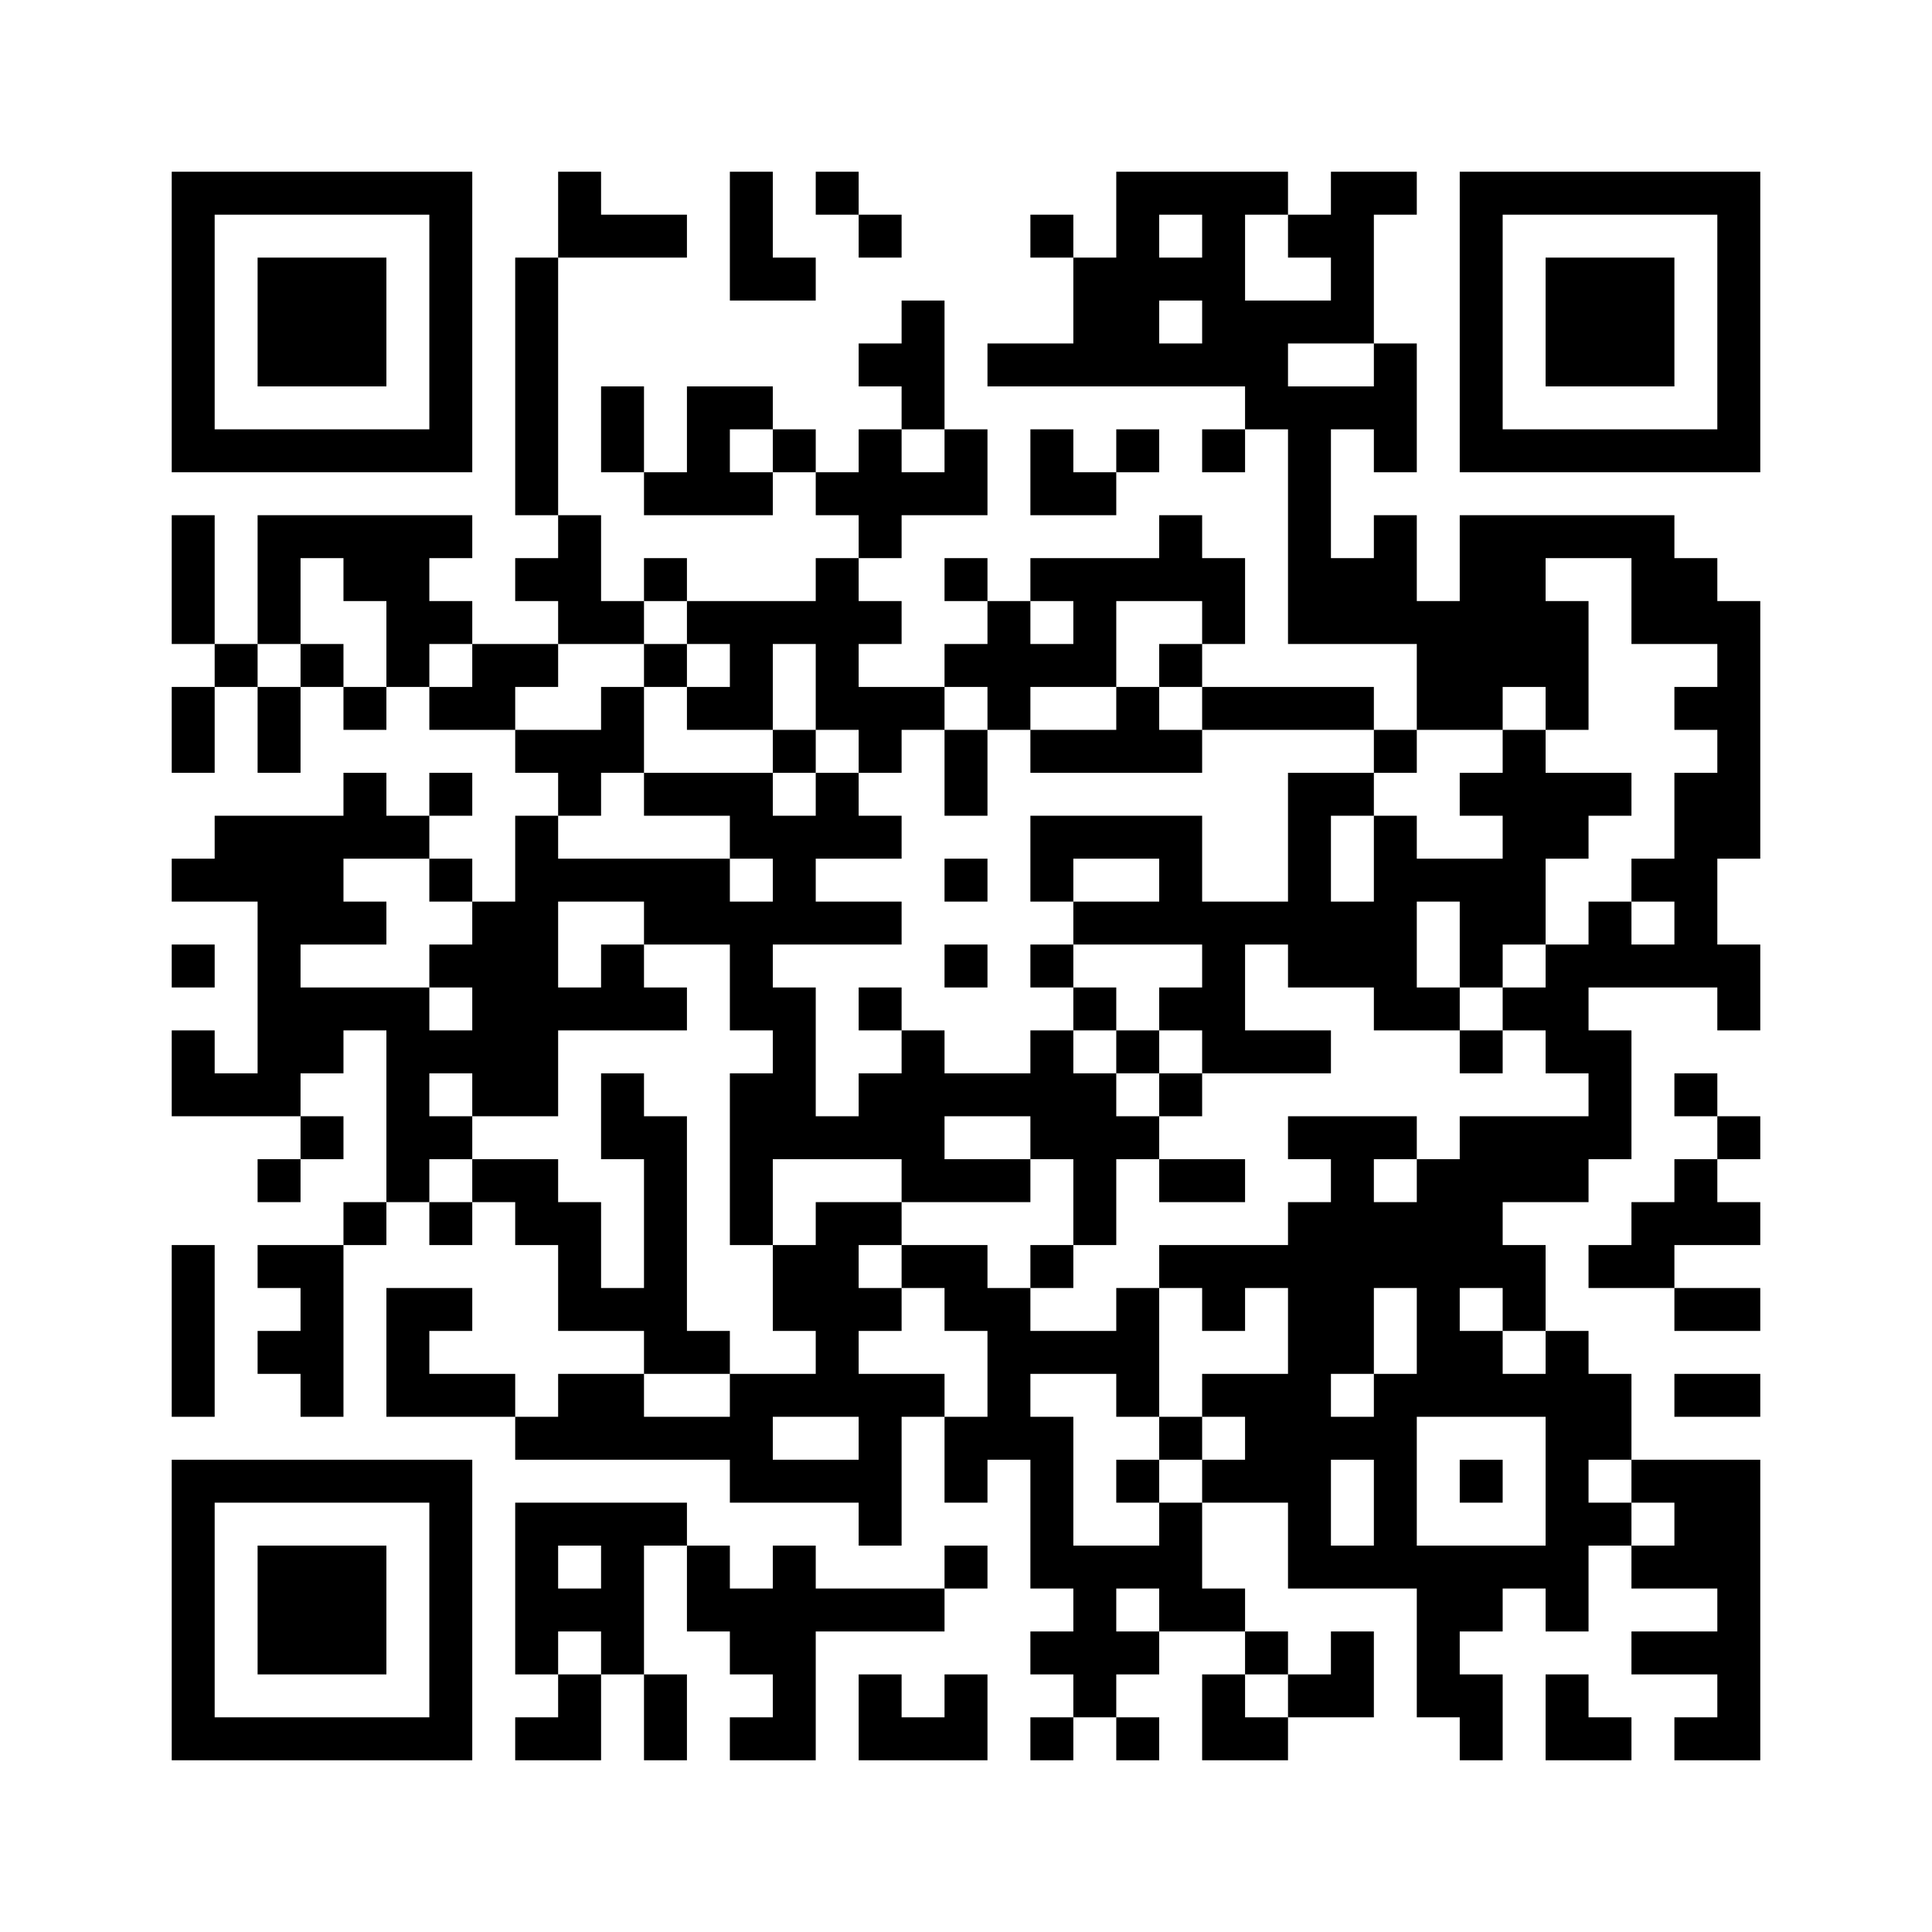 ﻿<?xml version="1.0" encoding="UTF-8"?>
<!DOCTYPE svg PUBLIC "-//W3C//DTD SVG 1.1//EN" "http://www.w3.org/Graphics/SVG/1.1/DTD/svg11.dtd">
<svg xmlns="http://www.w3.org/2000/svg" version="1.1" viewBox="0 0 45 45" stroke="none">
	<rect width="100%" height="100%" fill="#ffffff"/>
	<path d="M4,4h7v1h-7z M13,4h1v2h-1z M17,4h1v3h-1z M19,4h1v1h-1z M26,4h1v5h-1z M27,4h3v1h-3z M31,4h1v4h-1z M32,4h1v1h-1z M34,4h7v1h-7z M4,5h1v6h-1z M10,5h1v6h-1z M14,5h2v1h-2z M20,5h1v1h-1z M24,5h1v1h-1z M28,5h1v4h-1z M30,5h1v1h-1z M34,5h1v6h-1z M40,5h1v6h-1z M6,6h3v3h-3z M12,6h1v6h-1z M18,6h1v1h-1z M25,6h1v3h-1z M27,6h1v1h-1z M36,6h3v3h-3z M21,7h1v3h-1z M29,7h1v3h-1z M30,7h1v1h-1z M20,8h1v1h-1z M23,8h2v1h-2z M27,8h1v1h-1z M32,8h1v3h-1z M14,9h1v2h-1z M16,9h1v3h-1z M17,9h1v1h-1z M30,9h1v6h-1z M31,9h1v1h-1z M5,10h5v1h-5z M18,10h1v1h-1z M20,10h1v3h-1z M22,10h1v2h-1z M24,10h1v2h-1z M26,10h1v1h-1z M28,10h1v1h-1z M35,10h5v1h-5z M15,11h1v1h-1z M17,11h1v1h-1z M19,11h1v1h-1z M21,11h1v1h-1z M25,11h1v1h-1z M4,12h1v3h-1z M6,12h5v1h-5z M13,12h1v3h-1z M27,12h1v2h-1z M32,12h1v3h-1z M34,12h2v4h-2z M36,12h3v1h-3z M6,13h1v2h-1z M8,13h2v1h-2z M12,13h1v1h-1z M15,13h1v1h-1z M19,13h1v4h-1z M22,13h1v1h-1z M24,13h3v1h-3z M28,13h1v2h-1z M31,13h1v2h-1z M38,13h2v2h-2z M9,14h2v1h-2z M14,14h1v1h-1z M16,14h3v1h-3z M20,14h1v1h-1z M23,14h1v3h-1z M25,14h1v2h-1z M33,14h1v3h-1z M36,14h1v3h-1z M40,14h1v6h-1z M5,15h1v1h-1z M7,15h1v1h-1z M9,15h1v1h-1z M11,15h2v1h-2z M15,15h1v1h-1z M17,15h1v2h-1z M22,15h1v1h-1z M24,15h1v1h-1z M27,15h1v1h-1z M4,16h1v2h-1z M6,16h1v2h-1z M8,16h1v1h-1z M10,16h2v1h-2z M14,16h1v2h-1z M16,16h1v1h-1z M20,16h2v1h-2z M26,16h1v2h-1z M28,16h4v1h-4z M34,16h1v1h-1z M39,16h1v1h-1z M12,17h2v1h-2z M18,17h1v1h-1z M20,17h1v1h-1z M22,17h1v2h-1z M24,17h2v1h-2z M27,17h1v1h-1z M32,17h1v1h-1z M35,17h1v5h-1z M8,18h1v2h-1z M10,18h1v1h-1z M13,18h1v1h-1z M15,18h3v1h-3z M19,18h1v2h-1z M30,18h1v5h-1z M31,18h1v1h-1z M34,18h1v1h-1z M36,18h2v1h-2z M39,18h1v5h-1z M5,19h3v2h-3z M9,19h1v1h-1z M12,19h1v7h-1z M17,19h2v1h-2z M20,19h1v1h-1z M24,19h4v1h-4z M32,19h1v5h-1z M36,19h1v1h-1z M4,20h1v1h-1z M10,20h1v1h-1z M13,20h4v1h-4z M18,20h1v2h-1z M22,20h1v1h-1z M24,20h1v1h-1z M27,20h1v2h-1z M33,20h2v1h-2z M38,20h1v1h-1z M6,21h1v5h-1z M7,21h2v1h-2z M11,21h1v5h-1z M15,21h3v1h-3z M19,21h2v1h-2z M25,21h2v1h-2z M28,21h1v4h-1z M29,21h1v1h-1z M31,21h1v2h-1z M34,21h1v2h-1z M37,21h1v2h-1z M4,22h1v1h-1z M10,22h1v1h-1z M14,22h1v2h-1z M17,22h1v2h-1z M22,22h1v1h-1z M24,22h1v1h-1z M36,22h1v3h-1z M38,22h1v1h-1z M40,22h1v2h-1z M7,23h3v1h-3z M13,23h1v1h-1z M15,23h1v1h-1z M18,23h1v4h-1z M20,23h1v1h-1z M25,23h1v1h-1z M27,23h1v1h-1z M33,23h1v1h-1z M35,23h1v1h-1z M4,24h1v2h-1z M7,24h1v1h-1z M9,24h1v4h-1z M10,24h1v1h-1z M21,24h1v4h-1z M24,24h1v3h-1z M26,24h1v1h-1z M29,24h2v1h-2z M34,24h1v1h-1z M37,24h1v3h-1z M5,25h1v1h-1z M14,25h1v2h-1z M17,25h1v4h-1z M20,25h1v2h-1z M22,25h2v1h-2z M25,25h1v4h-1z M27,25h1v1h-1z M39,25h1v1h-1z M7,26h1v1h-1z M10,26h1v1h-1z M15,26h1v6h-1z M19,26h1v1h-1z M26,26h1v1h-1z M30,26h3v1h-3z M34,26h3v2h-3z M40,26h1v1h-1z M6,27h1v1h-1z M11,27h2v1h-2z M22,27h2v1h-2z M27,27h2v1h-2z M31,27h1v5h-1z M33,27h1v6h-1z M39,27h1v2h-1z M8,28h1v1h-1z M10,28h1v1h-1z M12,28h2v1h-2z M19,28h1v5h-1z M20,28h1v1h-1z M30,28h1v9h-1z M32,28h1v2h-1z M34,28h1v2h-1z M38,28h1v2h-1z M40,28h1v1h-1z M4,29h1v4h-1z M6,29h2v1h-2z M13,29h1v2h-1z M18,29h1v2h-1z M21,29h2v1h-2z M24,29h1v1h-1z M27,29h3v1h-3z M35,29h1v2h-1z M37,29h1v1h-1z M7,30h1v3h-1z M9,30h1v3h-1z M10,30h1v1h-1z M14,30h1v1h-1z M20,30h1v1h-1z M22,30h2v1h-2z M26,30h1v3h-1z M28,30h1v1h-1z M39,30h2v1h-2z M6,31h1v1h-1z M16,31h1v1h-1z M23,31h3v1h-3z M34,31h1v2h-1z M36,31h1v7h-1z M10,32h2v1h-2z M13,32h2v2h-2z M17,32h1v3h-1z M18,32h1v1h-1z M20,32h1v4h-1z M21,32h1v1h-1z M23,32h1v2h-1z M28,32h2v1h-2z M32,32h1v5h-1z M35,32h1v1h-1z M37,32h1v2h-1z M39,32h2v1h-2z M12,33h1v1h-1z M15,33h2v1h-2z M22,33h1v2h-1z M24,33h1v4h-1z M27,33h1v1h-1z M29,33h1v2h-1z M31,33h1v1h-1z M4,34h7v1h-7z M18,34h2v1h-2z M26,34h1v1h-1z M28,34h1v1h-1z M34,34h1v1h-1z M38,34h3v1h-3z M4,35h1v6h-1z M10,35h1v6h-1z M12,35h4v1h-4z M27,35h1v3h-1z M37,35h1v1h-1z M39,35h2v2h-2z M6,36h3v3h-3z M12,36h1v3h-1z M14,36h1v3h-1z M16,36h1v2h-1z M18,36h1v5h-1z M22,36h1v1h-1z M25,36h1v4h-1z M26,36h1v1h-1z M31,36h1v1h-1z M33,36h2v2h-2z M35,36h1v1h-1z M38,36h1v1h-1z M13,37h1v1h-1z M17,37h1v2h-1z M19,37h3v1h-3z M28,37h1v1h-1z M40,37h1v4h-1z M24,38h1v1h-1z M26,38h1v1h-1z M29,38h1v1h-1z M31,38h1v2h-1z M33,38h1v2h-1z M38,38h2v1h-2z M13,39h1v2h-1z M15,39h1v2h-1z M20,39h1v2h-1z M22,39h1v2h-1z M28,39h1v2h-1z M30,39h1v1h-1z M34,39h1v2h-1z M36,39h1v2h-1z M5,40h5v1h-5z M12,40h1v1h-1z M17,40h1v1h-1z M21,40h1v1h-1z M24,40h1v1h-1z M26,40h1v1h-1z M29,40h1v1h-1z M37,40h1v1h-1z M39,40h1v1h-1z" fill="#000000"/>
</svg>
